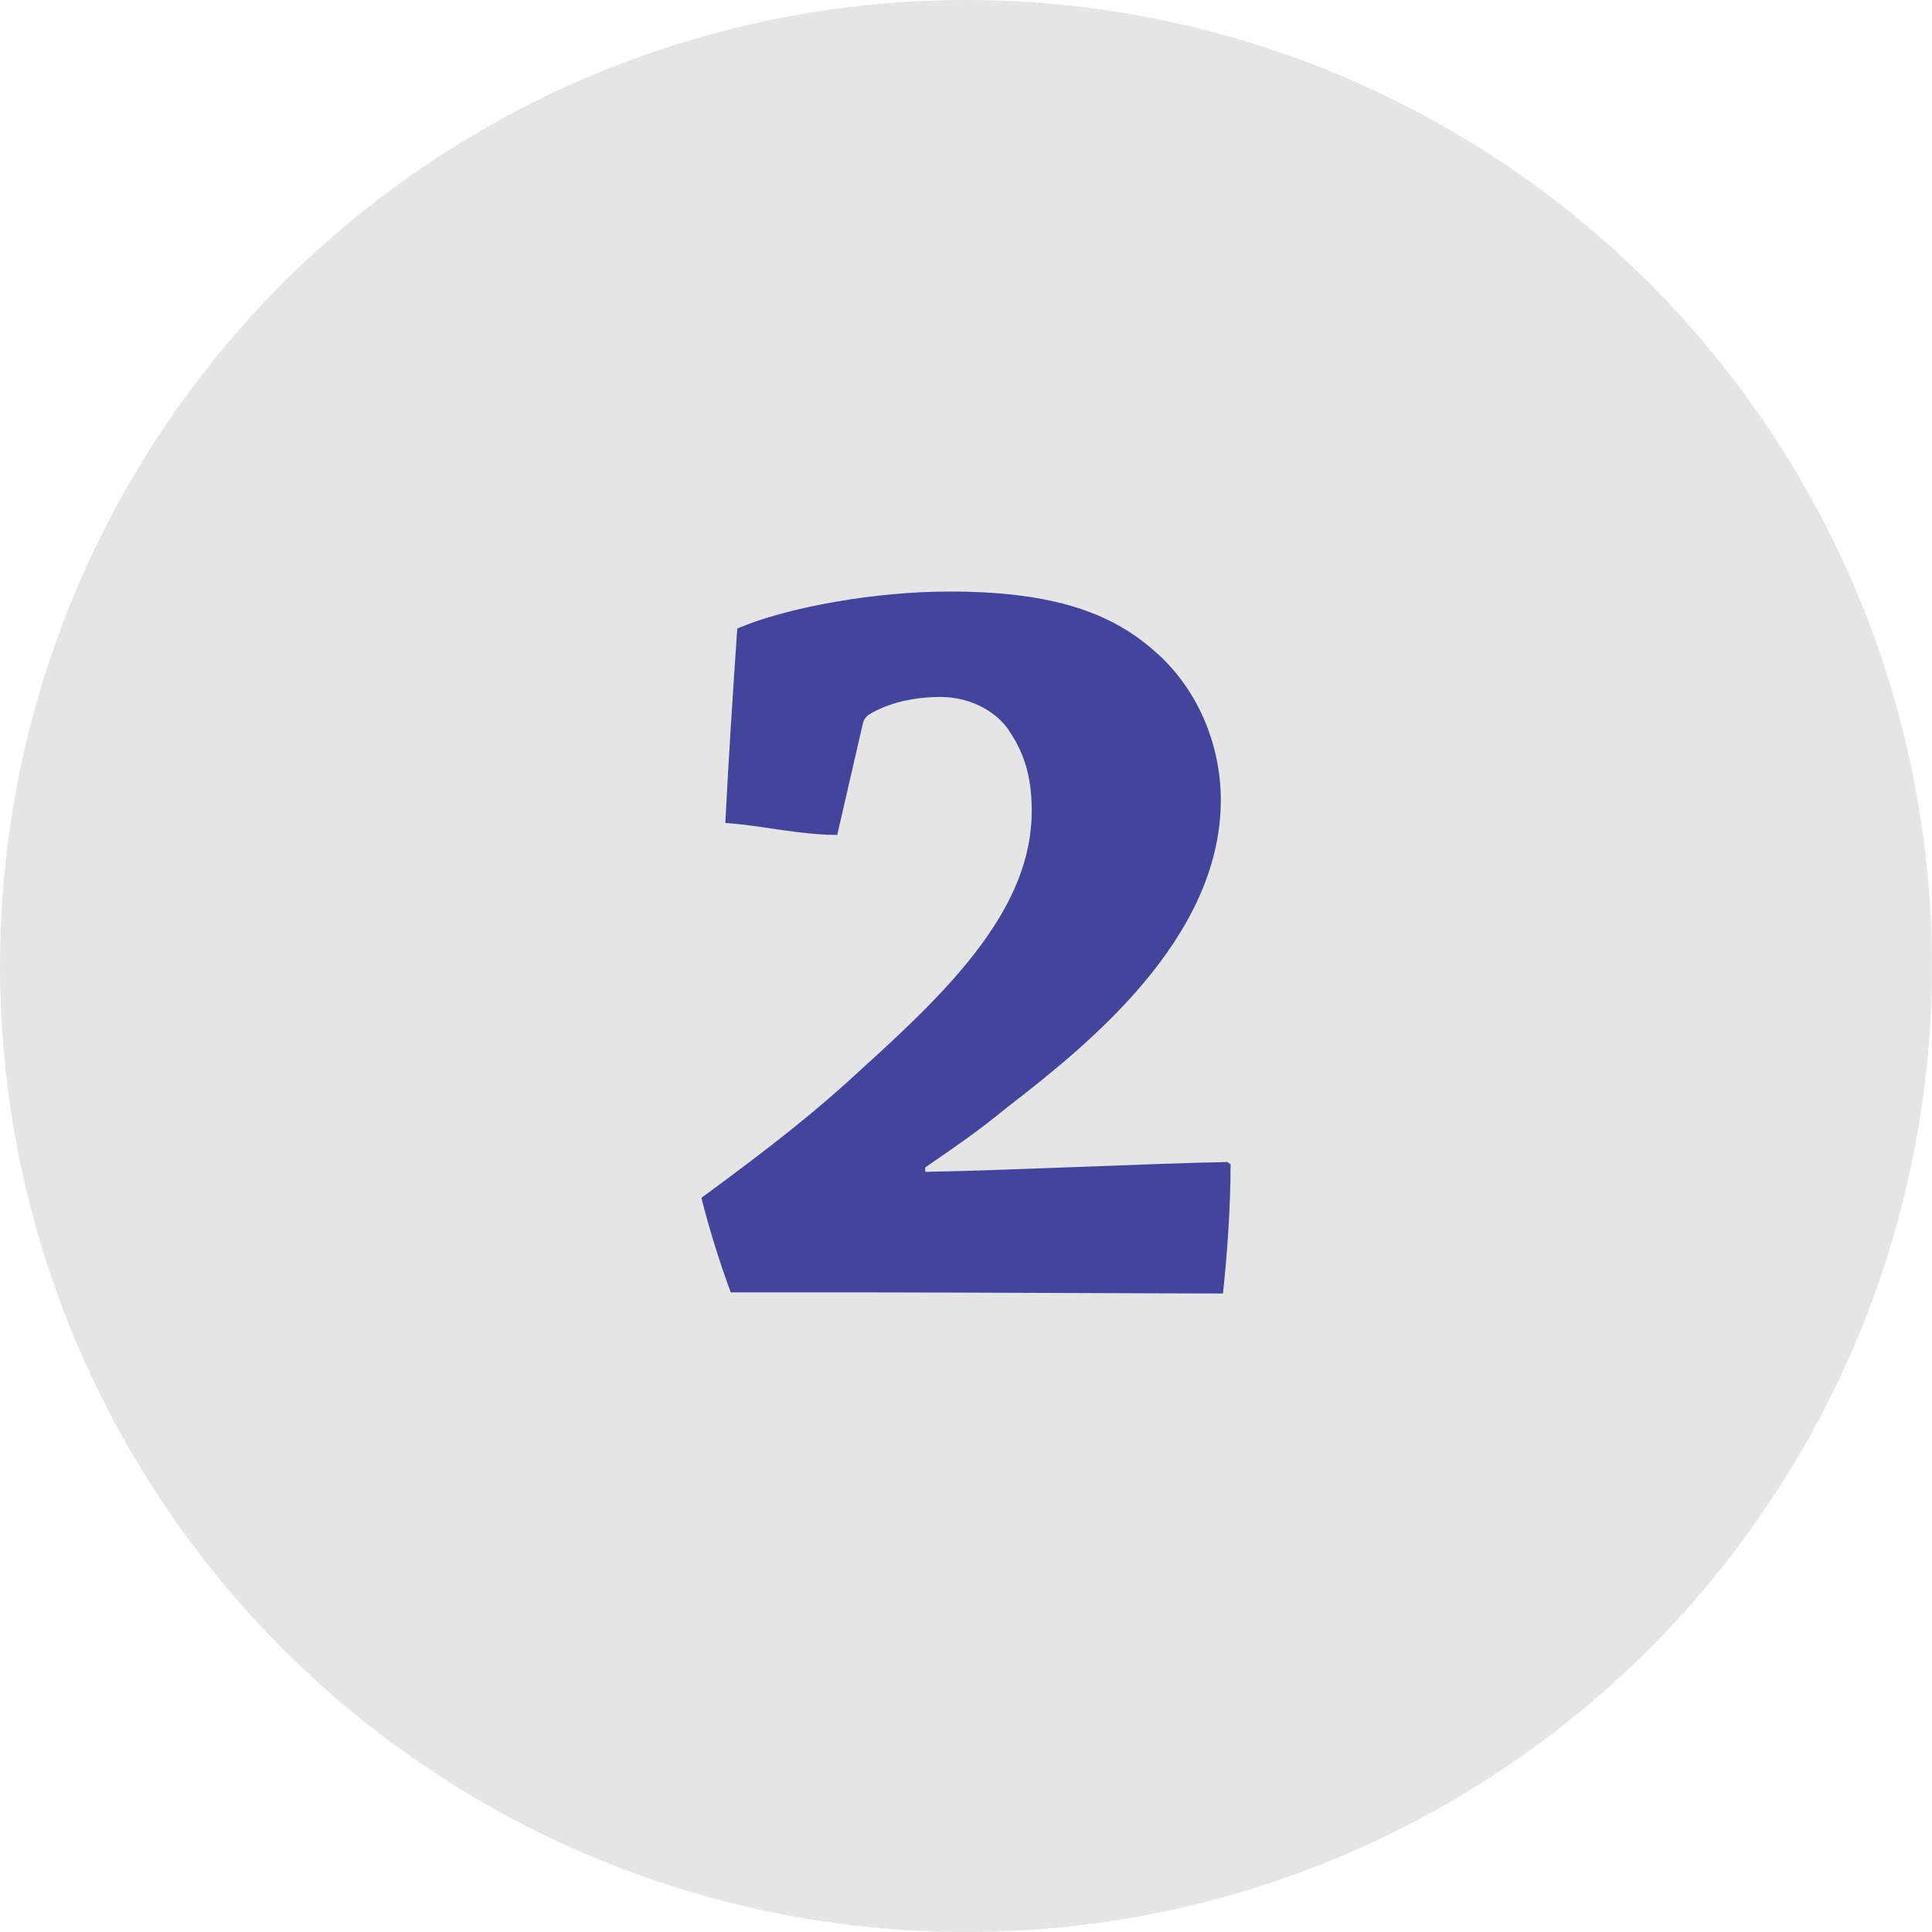 <?xml version="1.0" encoding="utf-8"?>
<!-- Generator: Adobe Illustrator 15.1.0, SVG Export Plug-In . SVG Version: 6.00 Build 0)  -->
<!DOCTYPE svg PUBLIC "-//W3C//DTD SVG 1.1//EN" "http://www.w3.org/Graphics/SVG/1.1/DTD/svg11.dtd">
<svg version="1.1" id="Ebene_1" xmlns="http://www.w3.org/2000/svg" xmlns:xlink="http://www.w3.org/1999/xlink" x="0px" y="0px"
	 width="64px" height="64px" viewBox="0 0 64 64" enable-background="new 0 0 64 64" xml:space="preserve">
<g>
	<circle fill="#E5E5E5" cx="32" cy="32" r="32"/>
	<g>
		<g>
			<path fill="#43459D" d="M33.35,36.693c-1.008,0.828-1.765,1.332-2.7,1.98v0.145c2.483-0.037,7.774-0.289,10.007-0.324
				l0.107,0.072c0,1.402-0.107,2.951-0.252,4.283c-1.691,0-9.07-0.037-11.734-0.037c-2.052,0-3.707,0-4.571,0
				c-0.36-0.971-0.72-2.123-0.972-3.131c2.447-1.801,3.815-2.881,5.363-4.32c2.987-2.699,5.58-5.326,5.58-8.494
				c0-1.225-0.289-2.016-0.828-2.771c-0.469-0.611-1.297-1.008-2.196-1.008c-1.08,0-1.907,0.287-2.411,0.611
				c-0.108,0.107-0.145,0.18-0.181,0.359l-0.827,3.6c-1.261,0-2.557-0.324-3.708-0.395c0.108-2.16,0.252-4.32,0.396-6.443
				c1.691-0.721,4.607-1.225,7.02-1.225c3.312,0,5.291,0.648,6.768,1.943c1.439,1.225,2.23,3.096,2.23,4.969
				C40.439,31.15,35.904,34.715,33.35,36.693z"/>
		</g>
	</g>
</g>
</svg>

